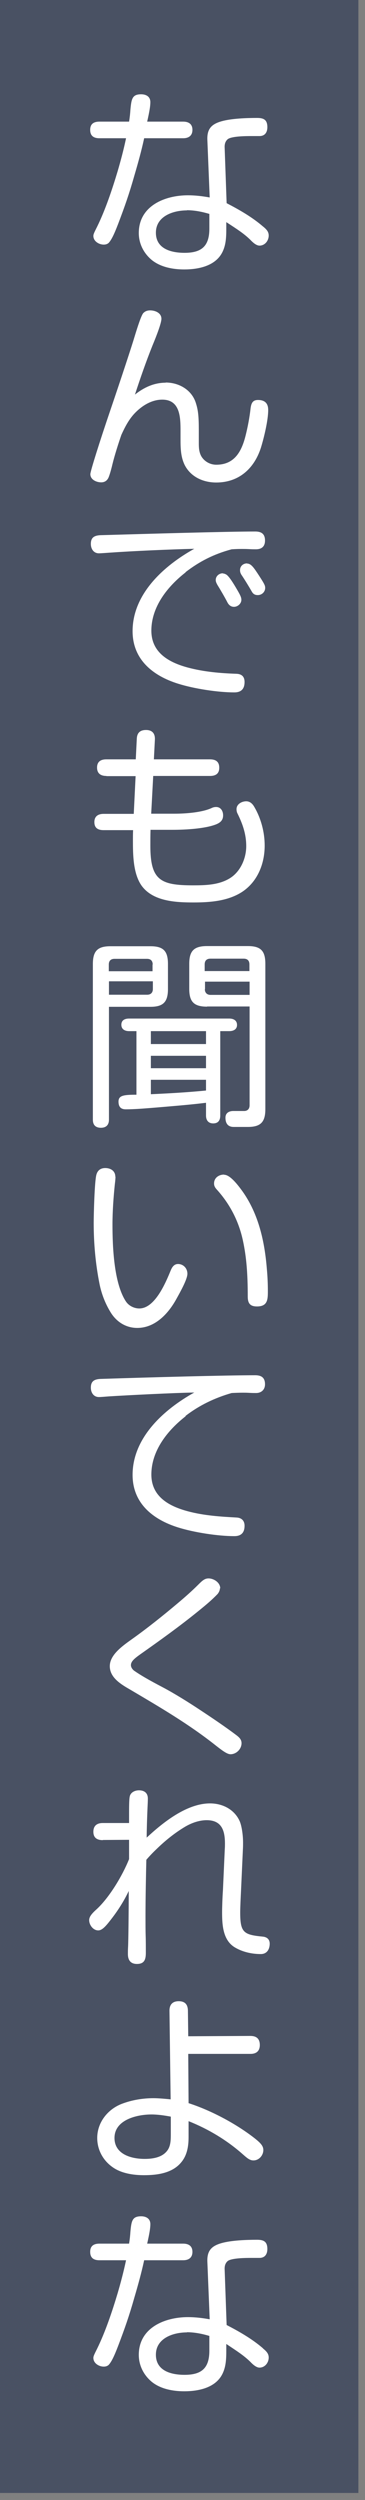 <svg width="51" height="349" viewBox="0 0 51 349" fill="none" xmlns="http://www.w3.org/2000/svg">
<rect x="0" y="0" width="51" height="349" fill="#808080" stroke="none"/>
<path d="M50.075 0H0V348.019H50.075V0Z" fill="#495163"/>
<path d="M13.889 19.299C13.093 19.299 12.601 18.971 12.601 18.128C12.601 17.285 13.116 16.98 13.889 16.98H18.035C18.128 16.442 18.198 15.763 18.222 15.318C18.363 13.795 18.48 13.163 19.721 13.163C20.424 13.163 21.009 13.491 21.009 14.264C21.009 14.779 20.892 15.528 20.564 16.98H25.6C26.349 16.98 26.888 17.308 26.888 18.128C26.888 18.948 26.349 19.299 25.6 19.299H20.142C19.768 21.032 19.299 22.719 18.784 24.475C18.035 27.122 17.426 28.832 16.512 31.244C15.903 32.837 15.552 33.493 15.201 33.891C15.013 34.078 14.756 34.148 14.498 34.148C13.819 34.148 13.046 33.68 13.046 32.931C13.046 32.696 13.163 32.462 13.585 31.619C14.732 29.277 15.693 26.396 16.442 23.89C16.887 22.367 17.285 20.869 17.613 19.299H13.889ZM36.725 31.596C37.24 32.017 37.545 32.345 37.545 32.884C37.545 33.61 37.006 34.289 36.257 34.289C35.812 34.289 35.32 33.844 34.968 33.469C34.078 32.603 33.165 32.017 31.619 31.01V31.83C31.619 33.048 31.596 34.242 31.01 35.319C30.003 37.17 27.661 37.615 25.74 37.615C24.195 37.615 22.485 37.31 21.243 36.327C20.096 35.39 19.393 34.031 19.393 32.532C19.393 28.762 23 27.263 26.256 27.263C27.263 27.263 28.27 27.38 29.3 27.567L28.972 19.487C28.926 17.988 29.558 17.332 30.94 16.934C32.345 16.535 34.453 16.465 35.929 16.465C36.819 16.465 37.357 16.7 37.357 17.753C37.357 18.456 37.029 18.995 36.257 18.995H35.179C34.453 18.995 32.275 18.995 31.783 19.463C31.479 19.744 31.385 20.119 31.385 20.494L31.666 28.363C33.469 29.3 35.226 30.307 36.748 31.619L36.725 31.596ZM26.115 29.37C24.171 29.37 21.782 30.19 21.782 32.486C21.782 34.781 23.984 35.296 25.787 35.296C28.176 35.296 29.253 34.359 29.253 31.923V29.862C28.223 29.558 27.169 29.347 26.115 29.347V29.37Z" fill="white"/>
<path d="M23.14 53.401C25.014 53.401 26.818 54.431 27.38 56.305C27.684 57.265 27.778 58.132 27.778 60.006V61.856C27.778 62.465 27.801 63.074 28.106 63.66C28.527 64.409 29.347 64.877 30.214 64.877C32.72 64.877 33.727 63.097 34.289 60.919C34.617 59.631 34.875 58.273 35.015 56.984C35.109 56.305 35.296 55.837 36.046 55.837C37.006 55.837 37.474 56.305 37.474 57.242C37.474 58.671 36.889 61.083 36.467 62.465C35.53 65.416 33.376 67.36 30.214 67.36C28.434 67.36 26.701 66.611 25.834 64.971C25.248 63.824 25.225 62.559 25.225 61.294V60.193C25.225 58.319 25.202 55.79 22.672 55.79C21.15 55.79 19.768 56.68 18.761 57.757C17.964 58.624 17.449 59.631 16.957 60.708C16.559 61.856 16.02 63.542 15.716 64.784C15.552 65.486 15.341 66.236 15.177 66.634C14.99 67.079 14.639 67.337 14.147 67.337C13.467 67.337 12.624 66.962 12.624 66.189C12.624 65.791 13.936 61.622 15.411 57.289C16.91 52.886 18.48 48.108 18.808 46.983C19.229 45.602 19.744 44.009 20.026 43.704C20.26 43.47 20.541 43.33 20.986 43.33C21.712 43.33 22.555 43.704 22.555 44.501C22.555 45.063 21.946 46.702 21.29 48.272C20.4 50.497 19.604 52.792 18.854 55.087C20.119 54.08 21.524 53.424 23.164 53.424L23.14 53.401Z" fill="white"/>
<path d="M25.951 79.891C23.421 81.858 21.149 84.692 21.149 88.041C21.149 91.133 23.632 92.491 26.255 93.194C28.527 93.803 30.893 93.99 33.024 94.061C33.821 94.084 34.172 94.506 34.172 95.208C34.172 96.168 33.703 96.66 32.743 96.66C30.448 96.66 27.099 96.145 24.873 95.442C21.36 94.342 18.526 92.07 18.526 88.112C18.526 82.888 22.93 78.954 27.145 76.612C23.468 76.705 18.714 76.916 15.341 77.15C15.013 77.174 14.076 77.244 13.819 77.244C13.092 77.244 12.694 76.635 12.694 75.932C12.694 75.042 13.163 74.761 14.006 74.714C20.517 74.527 31.666 74.199 35.671 74.199C36.514 74.199 37.029 74.527 37.029 75.464C37.029 76.284 36.561 76.682 35.764 76.682C35.46 76.682 35.296 76.682 34.828 76.658C34.359 76.635 34.172 76.635 33.867 76.635C33.422 76.635 33.118 76.635 32.368 76.682C29.839 77.361 27.848 78.392 25.904 79.891H25.951ZM31.127 80.055C31.314 80.055 31.525 80.148 31.666 80.242C31.994 80.499 32.392 81.085 32.884 81.905C33.493 82.935 33.727 83.334 33.727 83.732C33.727 84.27 33.212 84.715 32.696 84.715C32.368 84.715 32.017 84.575 31.759 84.06C31.502 83.544 30.729 82.209 30.401 81.694C30.26 81.436 30.143 81.226 30.143 80.968C30.143 80.429 30.612 80.031 31.127 80.031V80.055ZM34.523 78.673C35.085 78.673 35.46 79.235 36.209 80.382C36.935 81.507 37.053 81.741 37.053 82.069C37.053 82.631 36.584 83.076 36.022 83.076C35.624 83.076 35.366 82.935 35.156 82.537C34.781 81.881 34.148 80.851 33.797 80.336C33.563 80.008 33.539 79.773 33.539 79.586C33.539 79.024 33.984 78.649 34.523 78.649V78.673Z" fill="white"/>
<path d="M14.849 108.324C14.1 108.324 13.561 107.996 13.561 107.153C13.561 106.31 14.1 106.005 14.849 106.005H18.971L19.112 103.171C19.135 102.328 19.557 101.907 20.4 101.907C21.29 101.907 21.688 102.422 21.641 103.265L21.501 106.005H29.347C30.143 106.005 30.635 106.333 30.635 107.177C30.635 108.02 30.12 108.324 29.347 108.324H21.407L21.126 113.594H24.335C26.045 113.594 28.27 113.407 29.581 112.798C29.769 112.704 29.979 112.657 30.19 112.657C30.869 112.657 31.174 113.243 31.174 113.828C31.174 114.531 30.752 114.859 30.167 115.093C28.598 115.702 25.834 115.843 24.124 115.843H21.032C21.009 116.592 21.009 117.318 21.009 118.091C21.009 122.869 22.414 123.595 26.958 123.595C28.738 123.595 30.635 123.548 32.181 122.564C33.633 121.628 34.406 119.801 34.406 118.114C34.406 116.428 33.891 114.999 33.188 113.571C33.094 113.407 33.048 113.172 33.048 112.962C33.048 112.259 33.774 111.861 34.406 111.861C34.874 111.861 35.226 112.142 35.483 112.564C36.467 114.203 36.982 116.17 36.982 118.044C36.982 120.574 35.999 123.056 33.867 124.485C31.877 125.797 29.347 125.984 27.052 125.984C24.546 125.984 21.29 125.843 19.721 123.548C18.597 121.862 18.573 119.285 18.573 117.318C18.573 116.85 18.573 116.358 18.597 115.889H14.474C13.678 115.889 13.186 115.585 13.186 114.765C13.186 113.945 13.725 113.617 14.474 113.617H18.69L18.948 108.348H14.896L14.849 108.324Z" fill="white"/>
<path d="M15.224 156.315C15.224 157.017 14.849 157.439 14.1 157.439C13.35 157.439 12.976 157.041 12.976 156.315V134.58C12.976 132.776 13.631 132.097 15.411 132.097H21.033C22.836 132.097 23.468 132.776 23.468 134.58V138.069C23.468 139.873 22.813 140.552 21.033 140.552H15.224V156.338V156.315ZM21.337 134.65C21.337 134.135 21.056 133.854 20.541 133.854H15.997C15.482 133.854 15.201 134.135 15.201 134.65V135.587H21.314V134.65H21.337ZM15.224 137.015V138.866H20.564C21.079 138.866 21.36 138.561 21.36 138.069V136.992H15.248L15.224 137.015ZM21.923 154.605C20.189 154.746 18.761 154.863 17.566 154.863C16.864 154.863 16.559 154.488 16.559 153.785C16.559 152.919 17.285 152.825 19.065 152.825V143.948H18.035C17.449 143.948 16.957 143.691 16.957 143.058C16.957 142.426 17.426 142.192 18.035 142.192H32.041C32.626 142.192 33.118 142.449 33.118 143.082C33.118 143.714 32.603 143.948 32.041 143.948H30.776V155.729C30.776 156.385 30.495 156.83 29.792 156.83C29.09 156.83 28.785 156.362 28.785 155.729V153.949C26.513 154.23 24.101 154.418 21.923 154.605ZM21.079 145.752H28.785V143.948H21.079V145.752ZM21.079 149.124H28.785V147.391H21.079V149.124ZM28.785 150.74H21.079V152.755C23.632 152.638 26.185 152.497 28.785 152.239V150.717V150.74ZM28.926 140.529C27.099 140.529 26.443 139.849 26.443 138.046V134.556C26.443 132.753 27.099 132.074 28.926 132.074H34.64C36.444 132.074 37.076 132.753 37.076 134.556V154.839C37.076 156.643 36.42 157.322 34.64 157.322H32.65C31.83 157.322 31.502 156.807 31.502 156.034C31.502 155.354 32.017 155.097 32.603 155.097H34.055C34.57 155.12 34.875 154.816 34.875 154.301V140.505H28.949L28.926 140.529ZM34.851 135.563V134.626C34.851 134.111 34.57 133.83 34.055 133.83H29.394C28.879 133.83 28.598 134.111 28.598 134.626V135.563H34.828H34.851ZM28.621 138.093C28.621 138.561 28.902 138.889 29.418 138.889H34.875V137.039H28.645V138.116L28.621 138.093Z" fill="white"/>
<path d="M16.137 164.255C16.137 164.419 16.114 164.817 16.044 165.332C15.856 167.159 15.716 169.103 15.716 170.953C15.716 173.998 15.903 179.127 17.589 181.68C17.988 182.289 18.737 182.664 19.463 182.664C21.665 182.664 23.164 179.034 23.866 177.324C24.054 176.879 24.335 176.457 24.873 176.457C25.623 176.457 26.185 177.066 26.185 177.816C26.185 178.565 25.248 180.252 24.663 181.305C23.538 183.367 21.688 185.381 19.182 185.381C17.59 185.381 16.278 184.538 15.458 183.203C14.709 181.985 14.193 180.65 13.912 179.268C13.35 176.457 13.092 173.6 13.092 170.719C13.092 169.548 13.21 164.934 13.467 163.997C13.631 163.388 14.053 163.06 14.709 163.06C15.458 163.06 16.114 163.458 16.114 164.278L16.137 164.255ZM31.314 163.997C32.134 163.997 33.188 165.355 33.867 166.292C36.139 169.478 36.982 173.342 37.287 177.16C37.381 178.167 37.427 179.221 37.427 180.228C37.427 181.399 37.404 182.383 35.905 182.383C34.921 182.383 34.617 181.914 34.617 181.001C34.617 177.745 34.429 175.474 33.961 173.272C33.399 170.578 32.181 168.166 30.331 166.105C30.05 165.8 29.909 165.566 29.909 165.215C29.909 164.419 30.588 163.974 31.291 163.974L31.314 163.997Z" fill="white"/>
<path d="M25.951 197.7C23.421 199.668 21.149 202.502 21.149 205.851C21.149 208.943 23.632 210.278 26.255 210.98C28.527 211.589 30.893 211.73 33.024 211.847C33.75 211.87 34.172 212.292 34.172 212.995C34.172 213.955 33.703 214.447 32.743 214.447C30.448 214.447 27.099 213.931 24.873 213.229C21.36 212.128 18.526 209.856 18.526 205.898C18.526 200.675 22.93 196.74 27.145 194.398C24.335 194.445 17.824 194.773 15.224 194.937C14.568 194.984 14.123 195.03 13.819 195.03C13.092 195.03 12.694 194.421 12.694 193.719C12.694 192.829 13.163 192.548 14.006 192.501C21.196 192.267 31.572 191.986 35.671 191.986C36.514 191.986 37.029 192.313 37.029 193.25C37.029 194 36.514 194.468 35.788 194.468C35.483 194.468 35.273 194.468 34.851 194.445C34.429 194.421 34.242 194.421 33.914 194.421C33.469 194.421 32.79 194.445 32.368 194.468C30.003 195.147 27.848 196.178 25.904 197.677L25.951 197.7Z" fill="white"/>
<path d="M30.729 221.708C30.729 222.012 30.588 222.293 30.401 222.527C29.581 223.37 28.949 223.909 27.708 224.916C25.084 227.048 22.367 228.992 19.58 230.959C18.761 231.545 18.292 231.943 18.292 232.458C18.292 232.786 18.55 233.114 18.807 233.278C19.651 233.863 20.775 234.519 22.742 235.55C24.382 236.416 26.443 237.704 27.989 238.735C29.628 239.812 31.596 241.147 33.048 242.248C33.446 242.553 33.75 242.857 33.75 243.349C33.75 244.169 33.024 244.895 32.205 244.895C31.736 244.895 31.057 244.38 30.214 243.724C26.419 240.702 22.321 238.313 18.198 235.878C16.934 235.151 15.341 234.215 15.341 232.599C15.341 231.053 17.027 229.835 18.339 228.898C20.587 227.305 22.859 225.478 24.803 223.839C25.81 222.996 26.794 222.129 27.731 221.192C28.293 220.63 28.621 220.349 29.136 220.349C29.886 220.349 30.776 220.935 30.776 221.754L30.729 221.708Z" fill="white"/>
<path d="M14.357 256.886C13.561 256.886 13.046 256.559 13.046 255.715C13.046 254.872 13.561 254.497 14.334 254.497H18.035V253.35C18.035 252.389 18.035 251.195 18.128 250.797C18.245 250.211 18.854 249.93 19.416 249.93C20.166 249.93 20.658 250.305 20.658 251.078C20.658 251.382 20.634 251.968 20.611 252.389C20.564 253.397 20.494 255.551 20.494 256.535C22.789 254.404 26.091 251.757 29.347 251.757C31.08 251.757 32.696 252.577 33.446 254.146C33.75 254.755 33.961 256.09 33.961 257.238C33.961 257.542 33.961 257.8 33.938 258.198L33.68 263.889C33.633 264.85 33.563 266.255 33.563 266.981C33.563 269.768 34.031 270.096 36.701 270.354C37.287 270.401 37.685 270.728 37.685 271.337C37.685 272.134 37.287 272.79 36.444 272.79C35.203 272.79 33.938 272.509 32.884 271.9C31.151 270.916 31.033 268.761 31.033 266.958C31.033 266.349 31.08 264.826 31.151 263.866L31.408 258.151C31.432 257.823 31.432 257.612 31.432 257.378C31.432 255.668 31.057 254.099 28.879 254.099C27.848 254.099 26.794 254.474 25.904 254.989C24.405 255.879 23.047 256.98 21.805 258.198C21.337 258.643 20.869 259.135 20.447 259.627C20.4 261.618 20.33 264.897 20.33 267.52C20.33 268.621 20.33 269.487 20.353 270.237C20.377 270.846 20.377 271.97 20.377 272.602C20.377 273.492 20.213 274.171 19.135 274.171C18.245 274.171 17.871 273.633 17.871 272.79C17.871 272.462 17.871 272.227 17.894 271.829C17.941 271.127 17.988 266.466 17.988 263.983C17.379 265.271 16.606 266.513 15.739 267.66C14.849 268.831 14.31 269.487 13.725 269.487C13.022 269.487 12.46 268.738 12.46 268.058C12.46 267.66 12.694 267.262 13.421 266.606C15.247 264.967 17.121 261.828 18.035 259.533V256.84L14.381 256.863L14.357 256.886Z" fill="white"/>
<path d="M26.373 293.611C29.558 294.642 33.094 296.539 35.671 298.577C36.42 299.186 36.795 299.584 36.795 300.146C36.795 300.872 36.21 301.598 35.413 301.598C34.898 301.598 34.523 301.27 33.914 300.731C31.689 298.764 29.113 297.218 26.349 296.117V298.342C26.349 299.584 26.162 300.825 25.366 301.809C24.124 303.378 21.993 303.659 20.119 303.659C18.597 303.659 16.91 303.401 15.692 302.511C14.381 301.575 13.585 300.099 13.585 298.46C13.585 296.328 15.013 294.478 17.004 293.705C18.409 293.166 19.932 292.909 21.454 292.909C22.133 292.909 23.164 293.002 23.843 293.073L23.679 280.683C23.679 279.863 24.101 279.371 24.967 279.371C25.834 279.371 26.232 279.816 26.256 280.659L26.302 284.266L34.992 284.219C35.835 284.219 36.303 284.617 36.303 285.484C36.303 286.351 35.788 286.725 35.015 286.725H26.302L26.349 293.611H26.373ZM21.173 295.181C19.159 295.181 15.997 295.907 15.997 298.46C15.997 300.755 18.363 301.387 20.213 301.387C21.314 301.387 22.602 301.2 23.328 300.286C23.866 299.631 23.866 298.717 23.866 297.897V295.485C23 295.321 22.04 295.181 21.173 295.181Z" fill="white"/>
<path d="M13.889 315.534C13.093 315.534 12.601 315.206 12.601 314.363C12.601 313.52 13.116 313.215 13.889 313.215H18.035C18.128 312.676 18.198 311.997 18.222 311.552C18.363 310.03 18.48 309.397 19.721 309.397C20.424 309.397 21.009 309.725 21.009 310.498C21.009 311.013 20.892 311.763 20.564 313.215H25.6C26.349 313.215 26.888 313.543 26.888 314.363C26.888 315.182 26.349 315.534 25.6 315.534H20.142C19.768 317.267 19.299 318.953 18.784 320.71C18.035 323.356 17.426 325.066 16.512 327.479C15.903 329.071 15.552 329.727 15.201 330.125C15.013 330.313 14.756 330.383 14.498 330.383C13.819 330.383 13.046 329.915 13.046 329.165C13.046 328.931 13.163 328.697 13.585 327.853C14.732 325.511 15.693 322.63 16.442 320.124C16.887 318.602 17.285 317.08 17.613 315.534H13.889ZM36.725 327.83C37.24 328.252 37.545 328.58 37.545 329.118C37.545 329.844 37.006 330.523 36.257 330.523C35.812 330.523 35.32 330.078 34.968 329.704C34.078 328.837 33.165 328.252 31.619 327.221V328.041C31.619 329.259 31.596 330.453 31.01 331.531C30.003 333.381 27.661 333.826 25.74 333.826C24.195 333.826 22.485 333.521 21.243 332.538C20.096 331.601 19.393 330.242 19.393 328.743C19.393 324.973 23 323.474 26.256 323.474C27.263 323.474 28.27 323.591 29.3 323.778L28.972 315.698C28.926 314.199 29.558 313.543 30.94 313.145C32.345 312.747 34.453 312.676 35.929 312.676C36.819 312.676 37.357 312.911 37.357 313.965C37.357 314.667 37.029 315.206 36.257 315.206H35.179C34.453 315.206 32.275 315.206 31.783 315.674C31.479 315.955 31.385 316.33 31.385 316.705L31.666 324.574C33.469 325.511 35.226 326.518 36.748 327.83H36.725ZM26.115 325.605C24.171 325.605 21.782 326.425 21.782 328.72C21.782 331.015 23.984 331.531 25.787 331.531C28.176 331.531 29.253 330.594 29.253 328.158V326.097C28.223 325.792 27.169 325.582 26.115 325.582V325.605Z" fill="white"/>
</svg>
